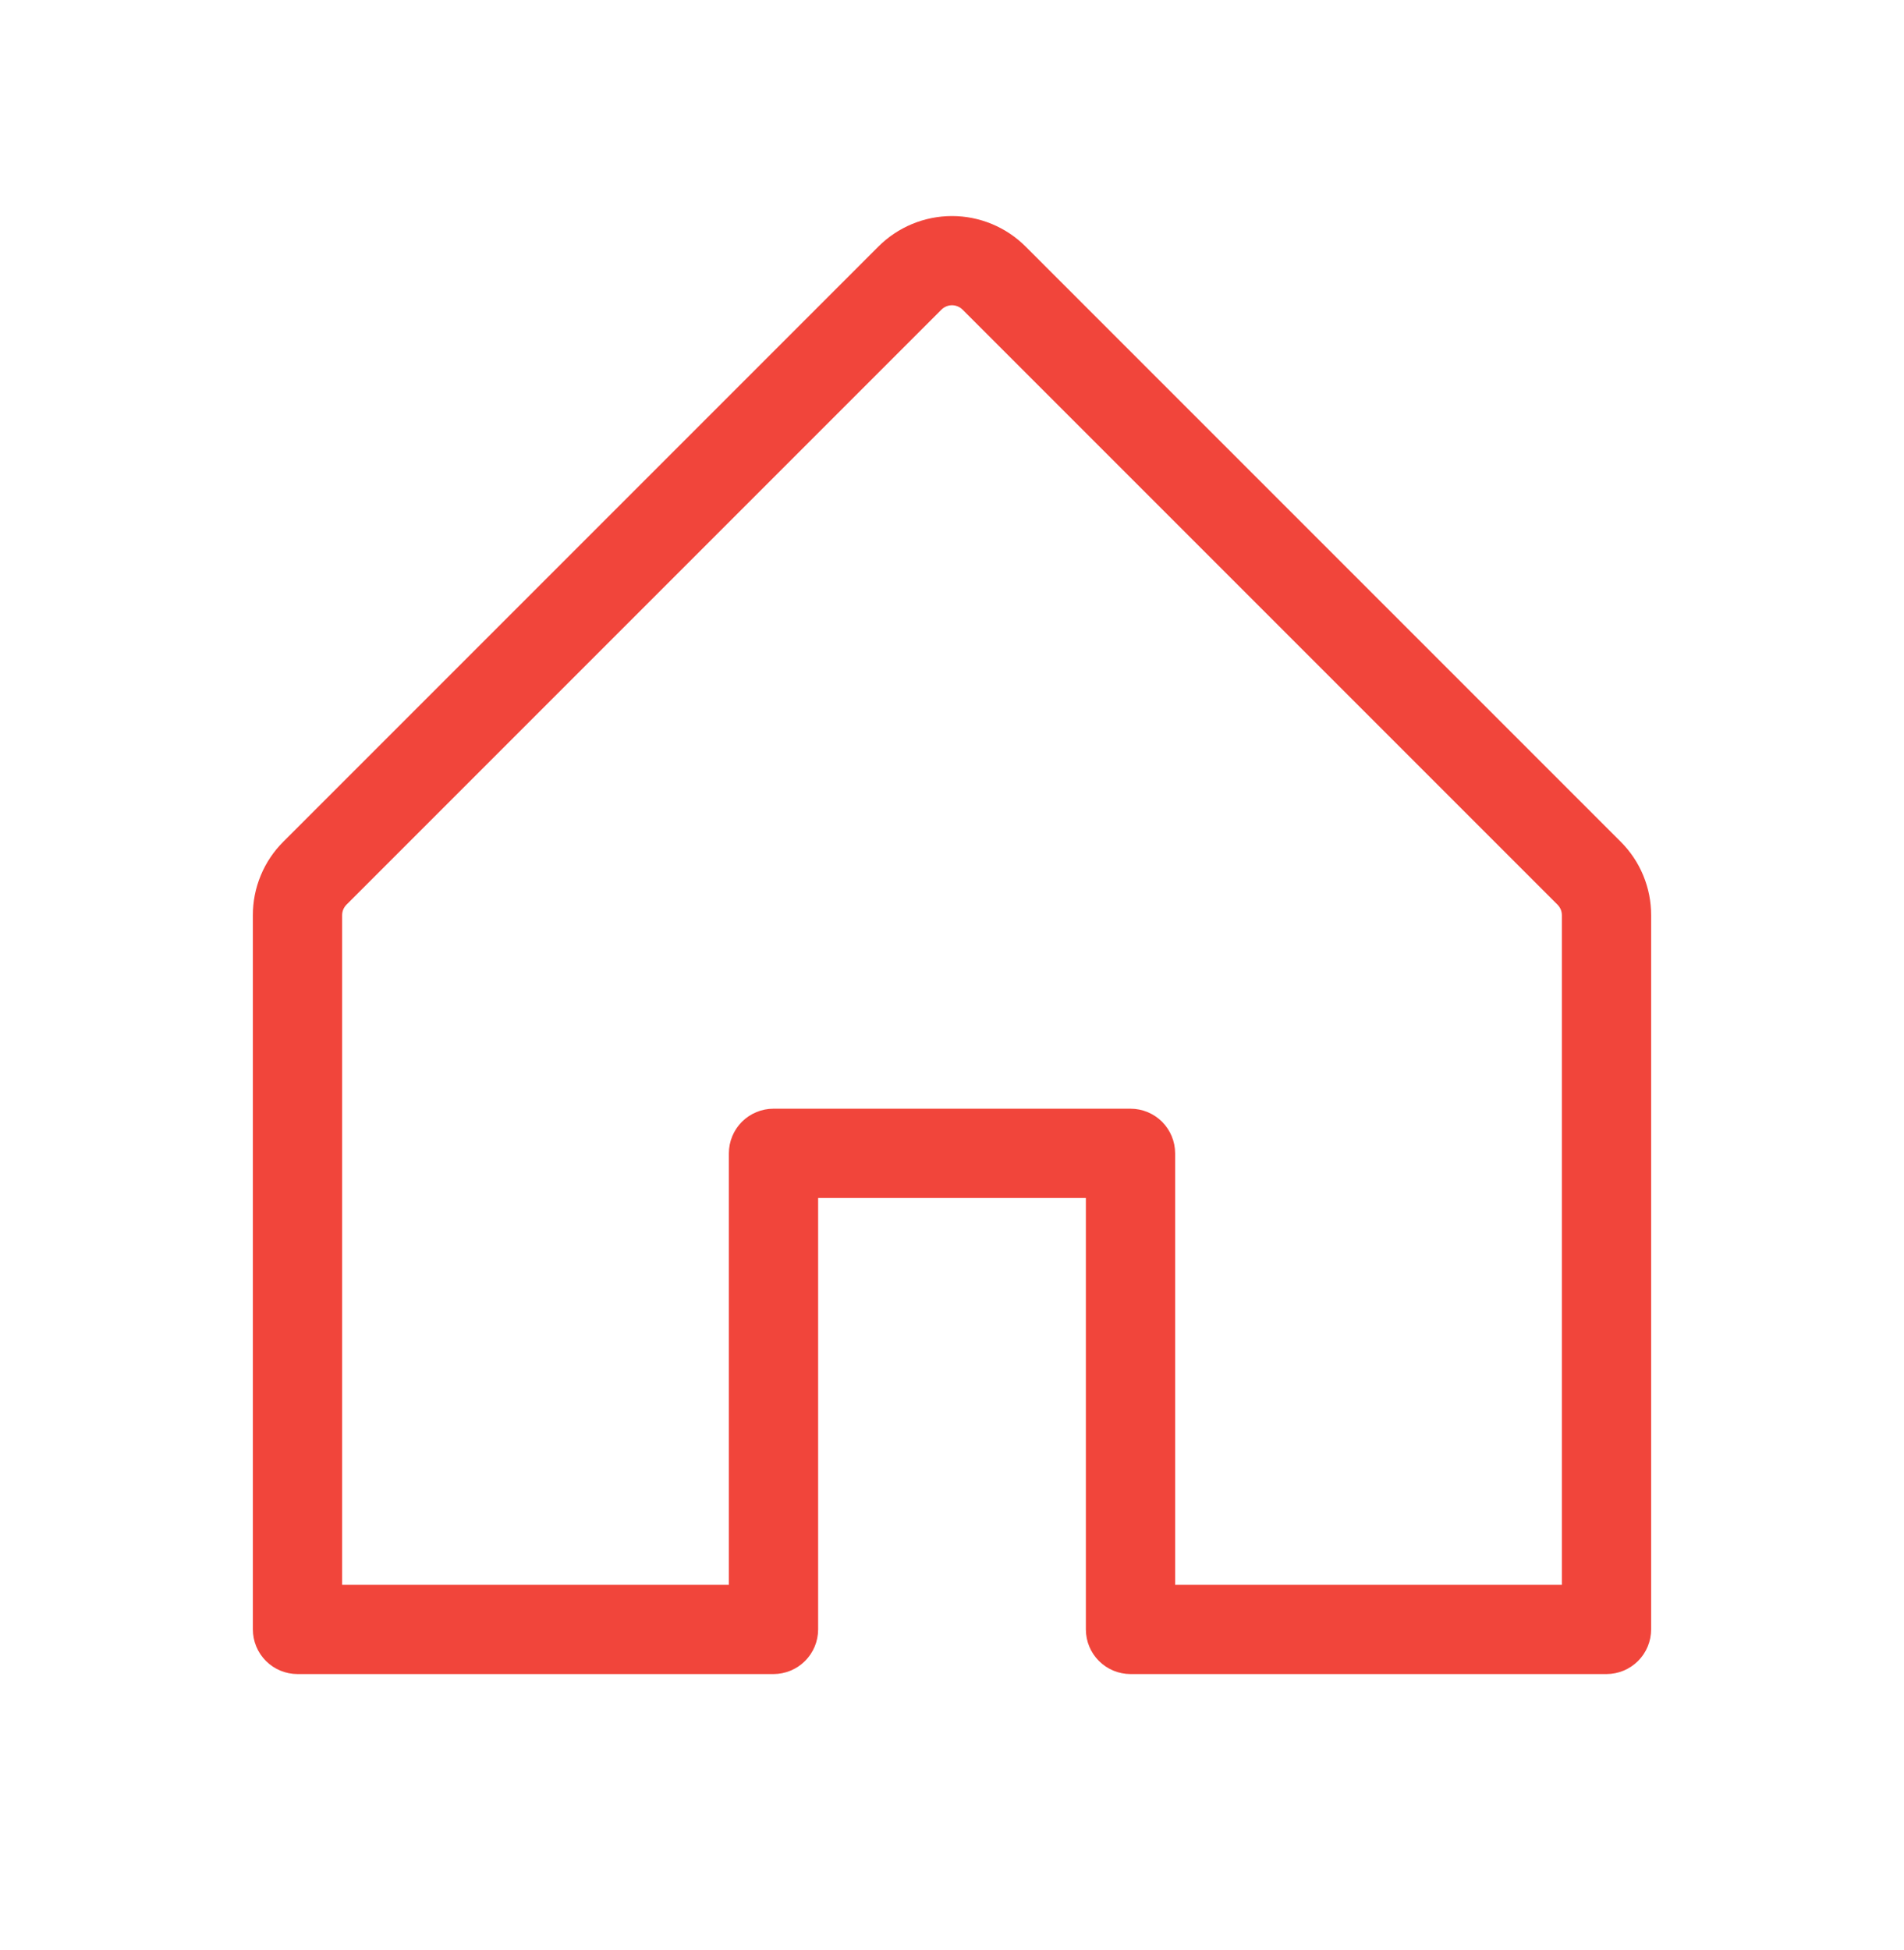 <svg width="42" height="43" viewBox="0 0 42 43" fill="none" xmlns="http://www.w3.org/2000/svg">
<g id="ph:house-light">
<path id="Vector" d="M35.749 18.563L22.624 5.438C22.411 5.225 22.158 5.056 21.879 4.94C21.6 4.825 21.302 4.765 21 4.765C20.698 4.765 20.4 4.825 20.121 4.94C19.842 5.056 19.589 5.225 19.376 5.438L6.251 18.563C6.037 18.776 5.867 19.029 5.752 19.308C5.636 19.587 5.577 19.886 5.578 20.187V35.937C5.578 36.199 5.682 36.449 5.866 36.633C6.051 36.818 6.301 36.922 6.563 36.922H17.062C17.324 36.922 17.574 36.818 17.759 36.633C17.943 36.449 18.047 36.199 18.047 35.937V26.422H23.953V35.937C23.953 36.199 24.057 36.449 24.241 36.633C24.426 36.818 24.676 36.922 24.938 36.922H35.438C35.699 36.922 35.949 36.818 36.134 36.633C36.318 36.449 36.422 36.199 36.422 35.937V20.187C36.423 19.886 36.364 19.587 36.248 19.308C36.133 19.029 35.963 18.776 35.749 18.563ZM34.453 34.953H25.922V25.437C25.922 25.176 25.818 24.926 25.634 24.741C25.449 24.557 25.199 24.453 24.938 24.453H17.062C16.801 24.453 16.551 24.557 16.366 24.741C16.182 24.926 16.078 25.176 16.078 25.437V34.953H7.547V20.187C7.547 20.144 7.555 20.101 7.571 20.061C7.588 20.021 7.612 19.985 7.642 19.954L20.767 6.829C20.797 6.799 20.834 6.774 20.874 6.758C20.914 6.741 20.957 6.732 21 6.732C21.043 6.732 21.086 6.741 21.126 6.758C21.166 6.774 21.203 6.799 21.233 6.829L34.358 19.954C34.388 19.985 34.412 20.021 34.429 20.061C34.445 20.101 34.453 20.144 34.453 20.187V34.953Z" fill="#F1453B"/>
</g>
</svg>
